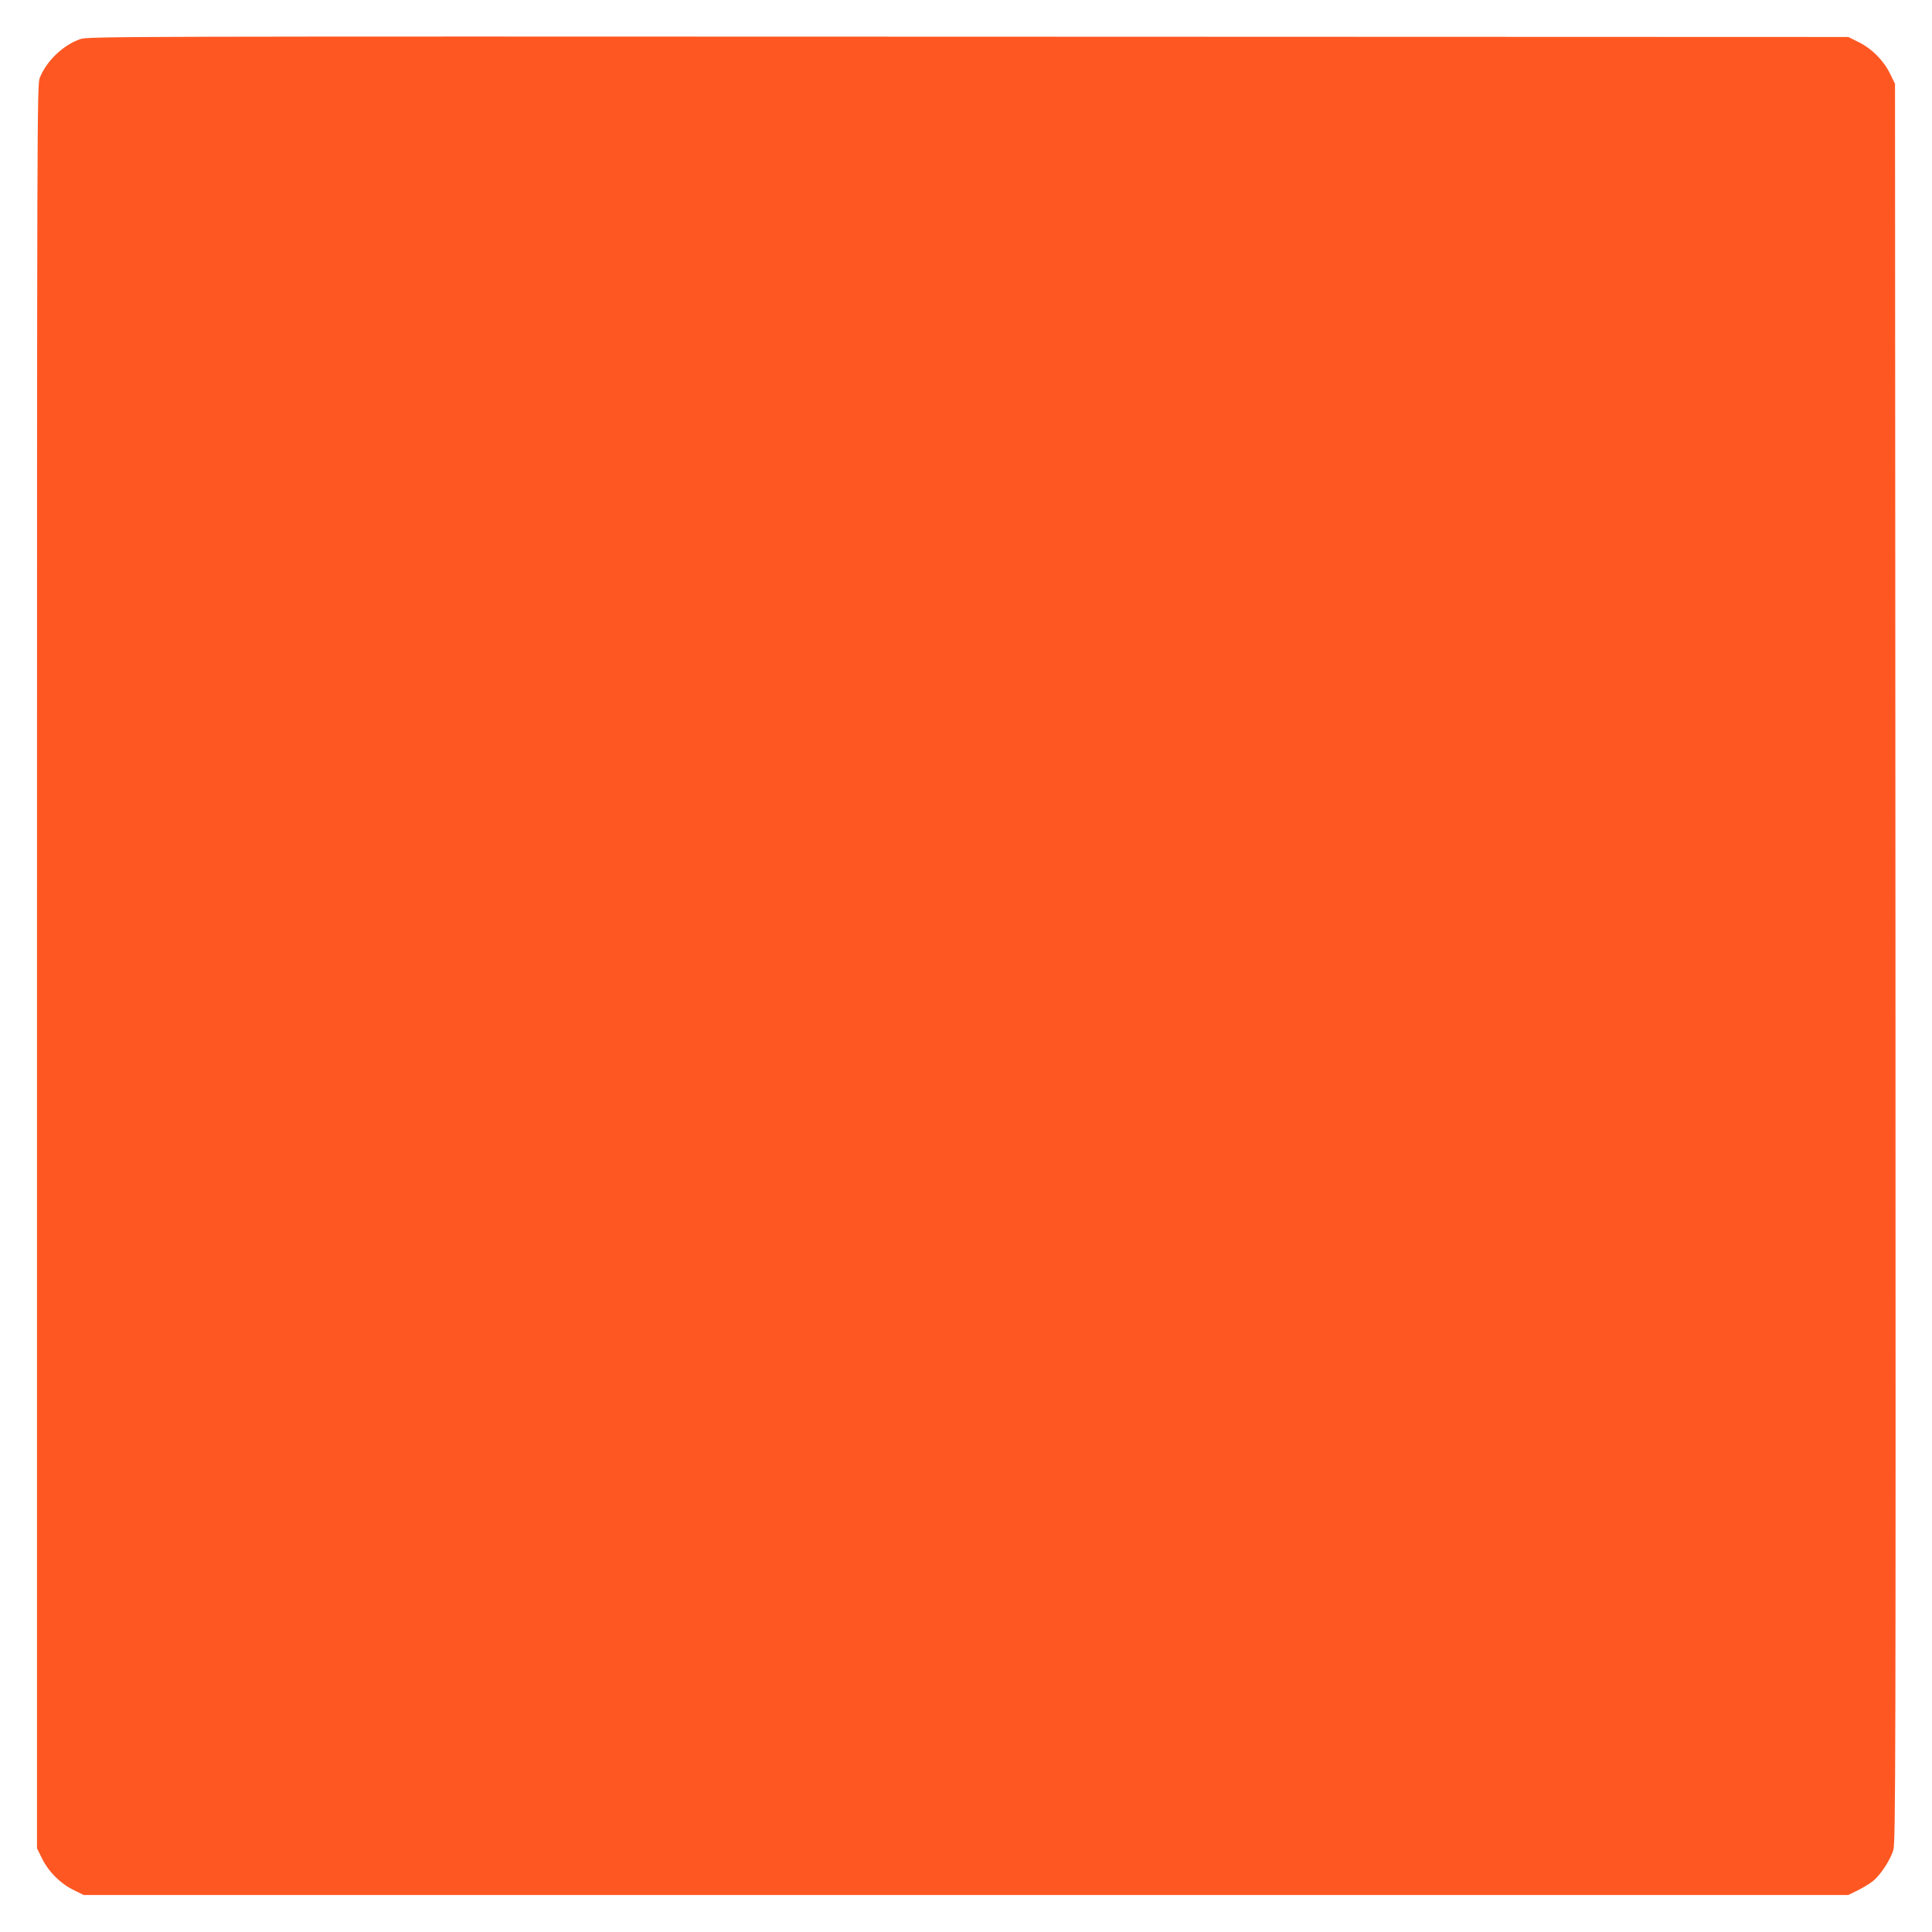 <?xml version="1.0" standalone="no"?>
<!DOCTYPE svg PUBLIC "-//W3C//DTD SVG 20010904//EN"
 "http://www.w3.org/TR/2001/REC-SVG-20010904/DTD/svg10.dtd">
<svg version="1.0" xmlns="http://www.w3.org/2000/svg"
 width="1280pt" height="1280pt" viewBox="0 0 1280 1280"
 preserveAspectRatio="xMidYMid meet">
<g transform="translate(0,1280) scale(0.1,-0.1)"
fill="#ff5722" stroke="none">
<path d="M532 12541 c-115 -40 -225 -146 -269 -258 -17 -46 -18 -247 -18
-5888 l0 -5840 34 -69 c43 -87 120 -164 207 -207 l69 -34 5845 0 5845 0 65 32
c36 18 82 46 102 63 50 42 113 139 132 204 15 49 16 610 14 5878 l-3 5823 -34
69 c-43 87 -120 164 -207 207 l-69 34 -5830 2 c-5624 2 -5832 2 -5883 -16z"/>
</g>
</svg>
